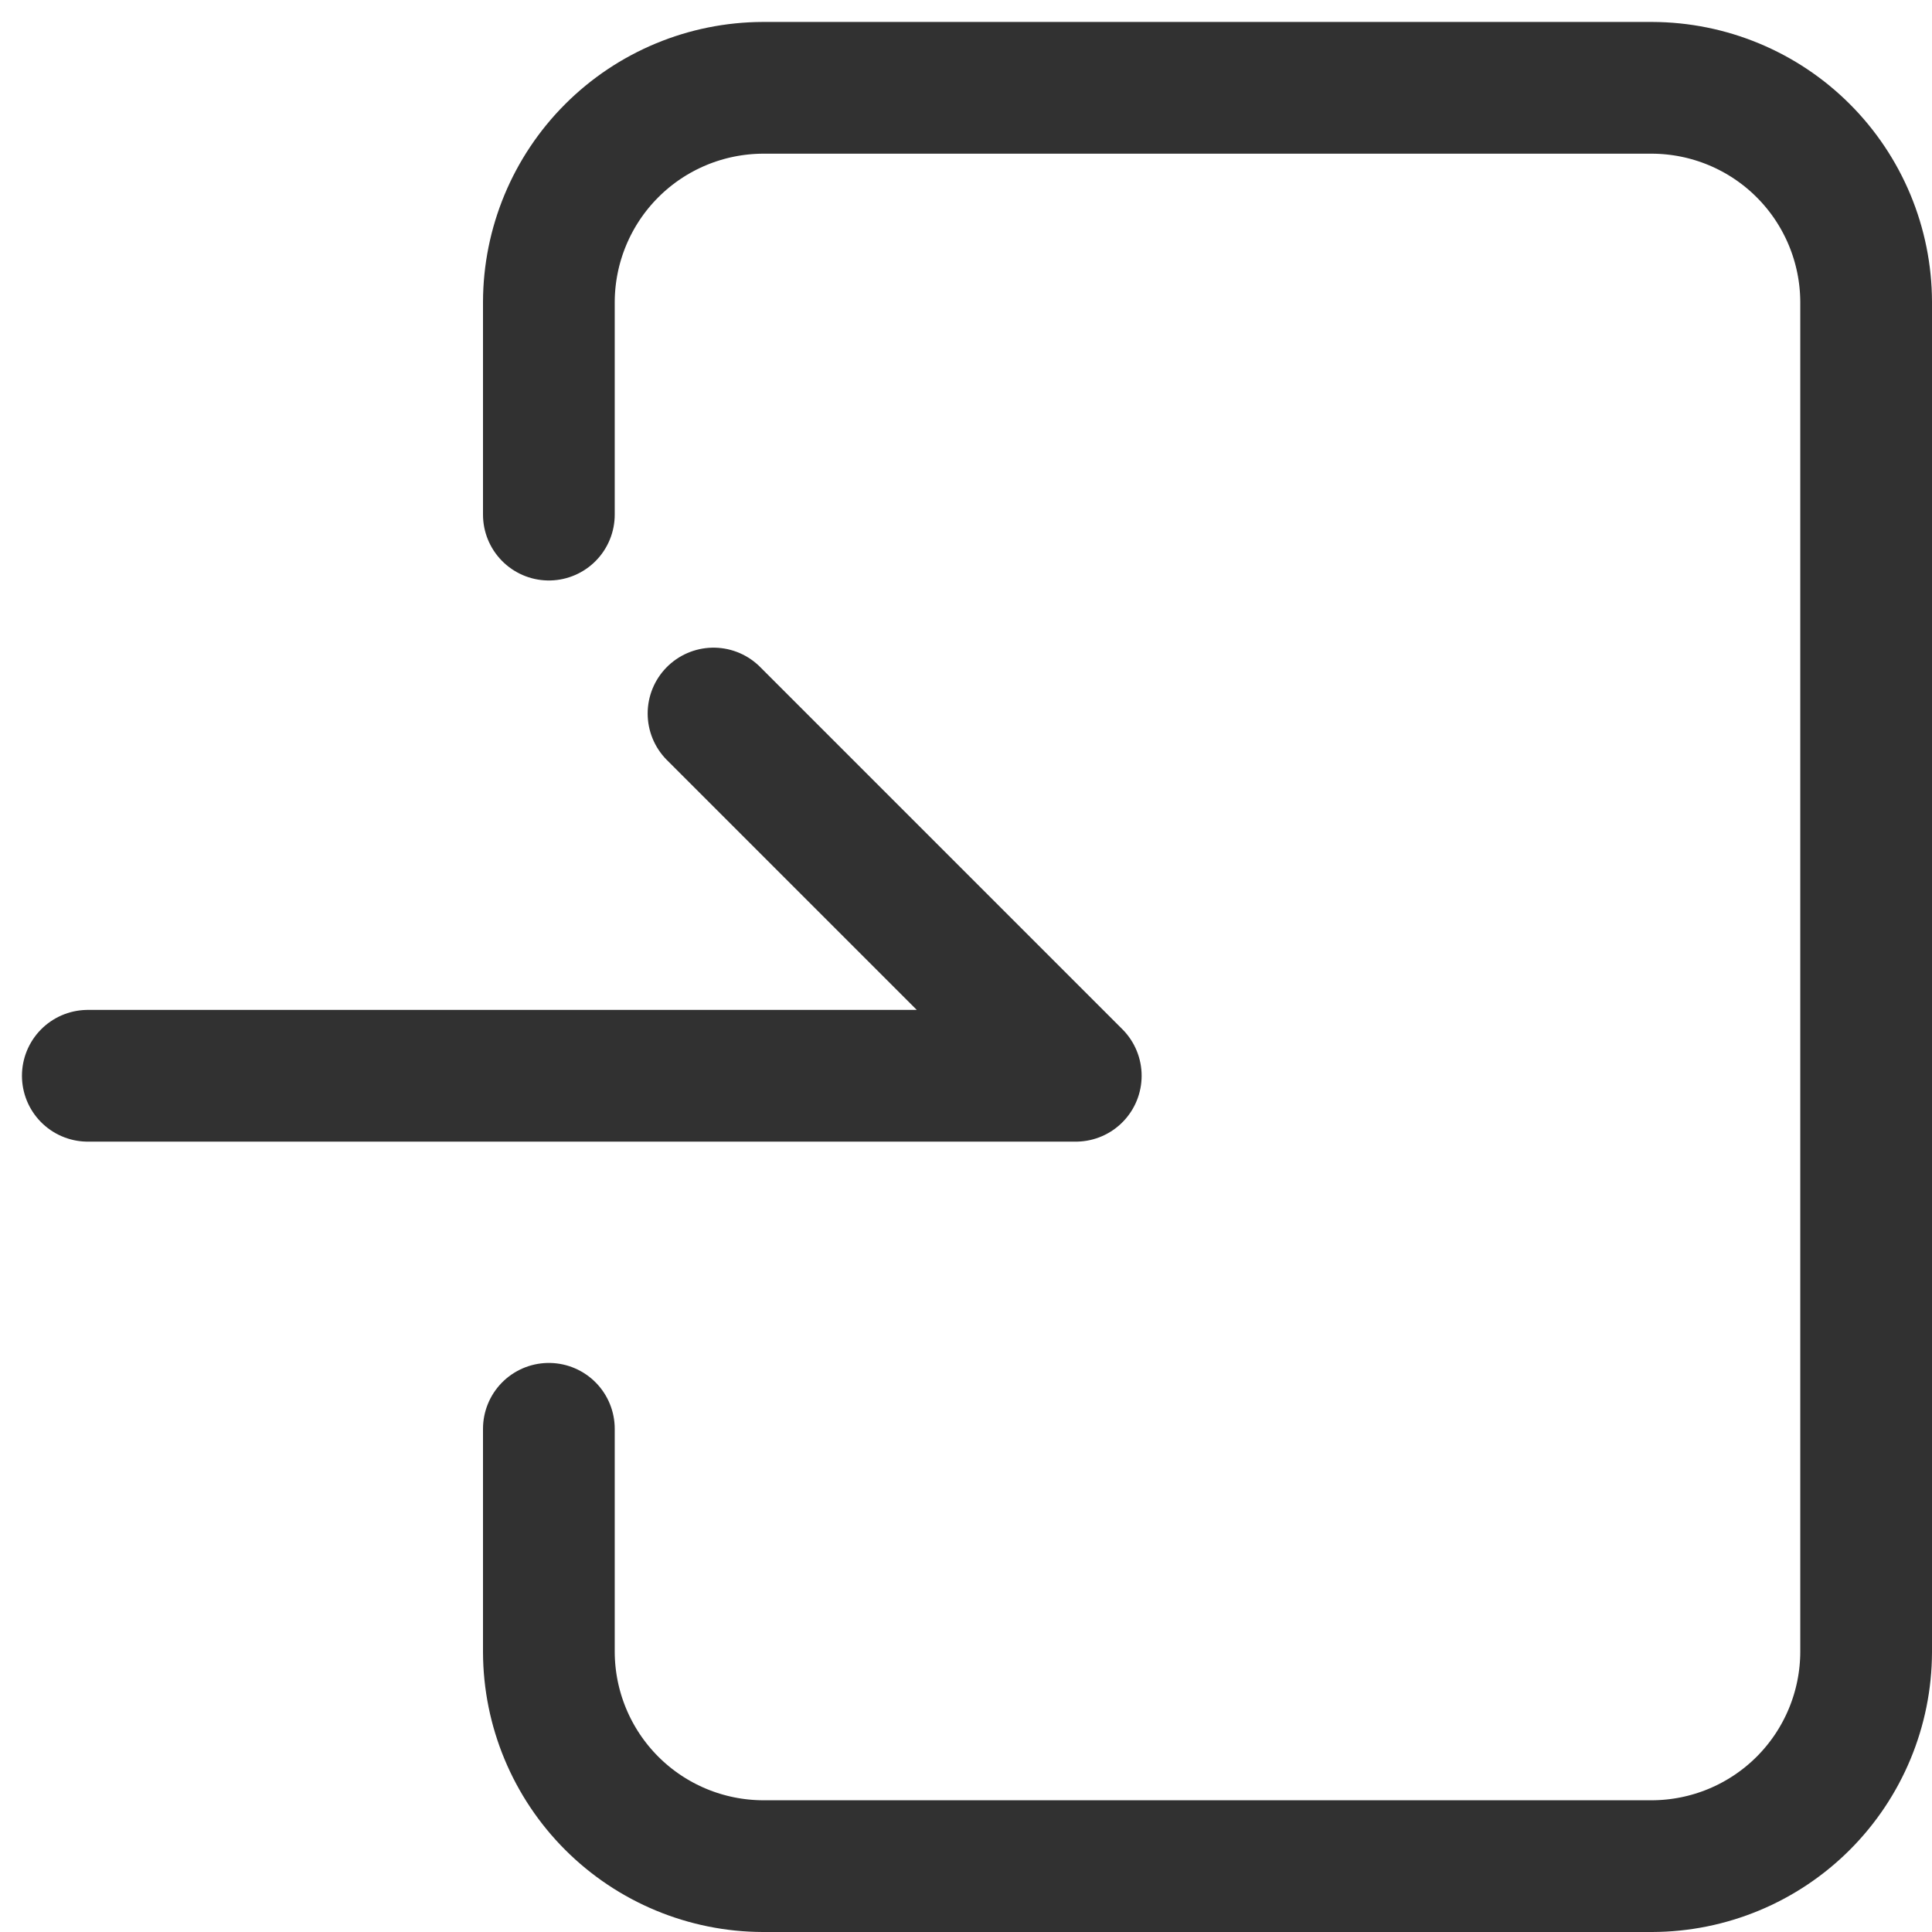 <svg width="22" height="22" viewBox="0 0 22 22" fill="none" xmlns="http://www.w3.org/2000/svg">
<path d="M6.25 5.86V3.438C6.252 2.792 6.509 2.173 6.966 1.716C7.423 1.259 8.042 1.002 8.688 1H18.812C19.458 1.002 20.077 1.259 20.534 1.716C20.991 2.173 21.248 2.792 21.25 3.438V18.812C21.248 19.458 20.991 20.077 20.534 20.534C20.077 20.991 19.458 21.248 18.812 21.25H8.688C8.042 21.248 7.423 20.991 6.966 20.534C6.509 20.077 6.252 19.458 6.25 18.812V16.27" stroke="#313131" stroke-width="1.5" stroke-linecap="round" stroke-linejoin="round"/>
<path d="M1 12.25H12.25L8.125 8.125" stroke="#313131" stroke-width="1.5" stroke-linecap="round" stroke-linejoin="round"/>
</svg>
